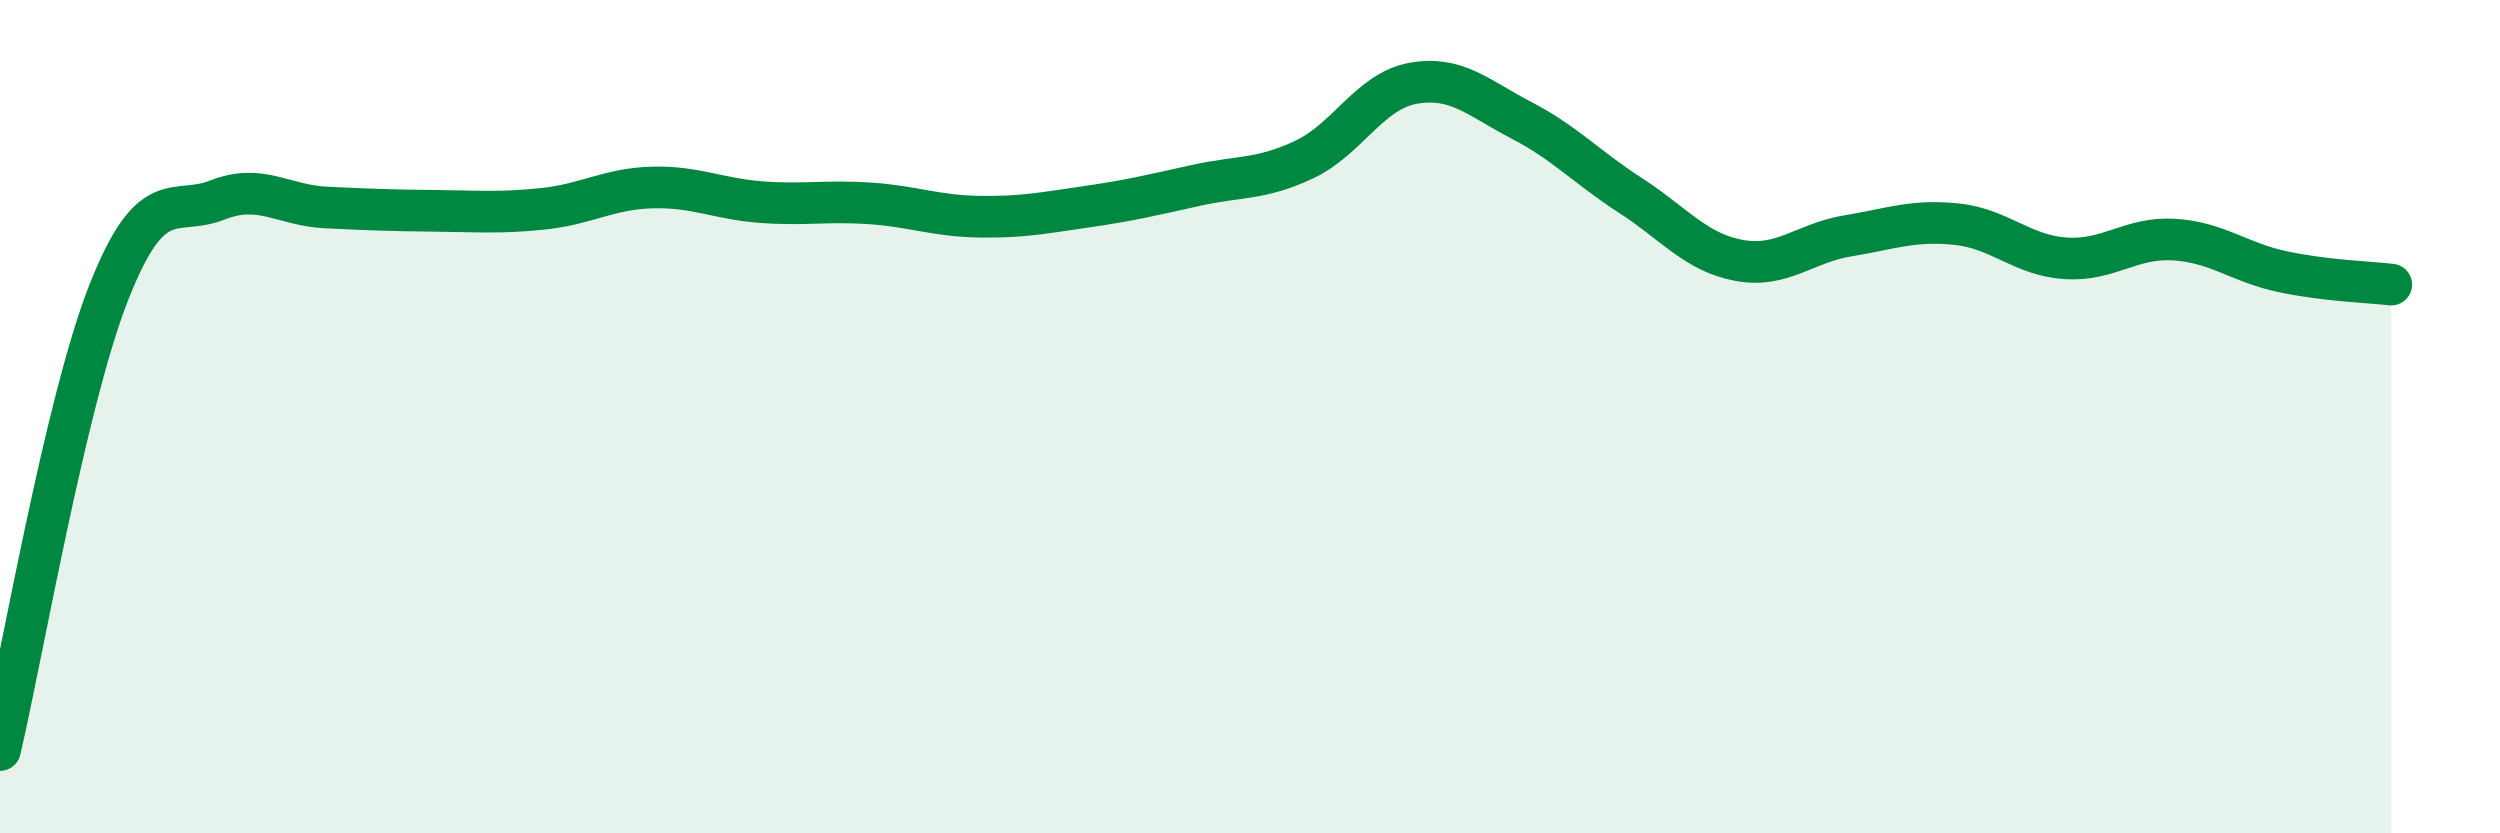 
    <svg width="60" height="20" viewBox="0 0 60 20" xmlns="http://www.w3.org/2000/svg">
      <path
        d="M 0,18 C 0.52,15.8 1.57,9.66 2.61,7.02 C 3.65,4.38 4.18,5.21 5.22,4.8 C 6.26,4.39 6.79,4.93 7.83,4.98 C 8.87,5.03 9.39,5.05 10.43,5.06 C 11.47,5.07 12,5.12 13.04,5.01 C 14.08,4.9 14.61,4.53 15.65,4.5 C 16.69,4.47 17.22,4.77 18.26,4.85 C 19.3,4.93 19.83,4.81 20.87,4.88 C 21.91,4.95 22.44,5.18 23.48,5.2 C 24.52,5.22 25.05,5.11 26.09,4.96 C 27.13,4.81 27.66,4.68 28.7,4.45 C 29.74,4.22 30.26,4.32 31.3,3.83 C 32.34,3.34 32.87,2.19 33.91,2 C 34.95,1.81 35.48,2.35 36.52,2.89 C 37.56,3.43 38.09,4.02 39.13,4.69 C 40.17,5.36 40.7,6.06 41.74,6.25 C 42.78,6.44 43.31,5.83 44.35,5.66 C 45.39,5.49 45.92,5.27 46.96,5.38 C 48,5.49 48.53,6.13 49.57,6.2 C 50.61,6.27 51.13,5.69 52.17,5.75 C 53.21,5.81 53.74,6.3 54.78,6.52 C 55.82,6.74 56.87,6.77 57.39,6.83L57.39 20L0 20Z"
        fill="#008740"
        opacity="0.1"
        stroke-linecap="round"
        stroke-linejoin="round"
      />
      <path
        d="M 0,18 C 0.52,15.8 1.57,9.66 2.61,7.02 C 3.65,4.38 4.18,5.21 5.22,4.8 C 6.26,4.39 6.79,4.93 7.83,4.98 C 8.87,5.03 9.39,5.05 10.43,5.06 C 11.47,5.07 12,5.12 13.04,5.01 C 14.08,4.9 14.61,4.53 15.65,4.5 C 16.69,4.47 17.22,4.77 18.26,4.85 C 19.3,4.93 19.83,4.81 20.87,4.88 C 21.91,4.95 22.44,5.18 23.48,5.2 C 24.52,5.22 25.05,5.11 26.09,4.96 C 27.13,4.81 27.66,4.68 28.7,4.45 C 29.74,4.22 30.26,4.32 31.3,3.83 C 32.34,3.34 32.87,2.19 33.91,2 C 34.95,1.81 35.48,2.35 36.52,2.89 C 37.56,3.43 38.09,4.02 39.13,4.69 C 40.17,5.36 40.7,6.06 41.74,6.25 C 42.78,6.44 43.31,5.83 44.35,5.66 C 45.39,5.49 45.92,5.27 46.96,5.38 C 48,5.49 48.53,6.13 49.57,6.2 C 50.61,6.27 51.13,5.69 52.17,5.75 C 53.21,5.81 53.74,6.3 54.78,6.52 C 55.82,6.74 56.87,6.77 57.39,6.83"
        stroke="#008740"
        stroke-width="1"
        fill="none"
        stroke-linecap="round"
        stroke-linejoin="round"
      />
    </svg>
  